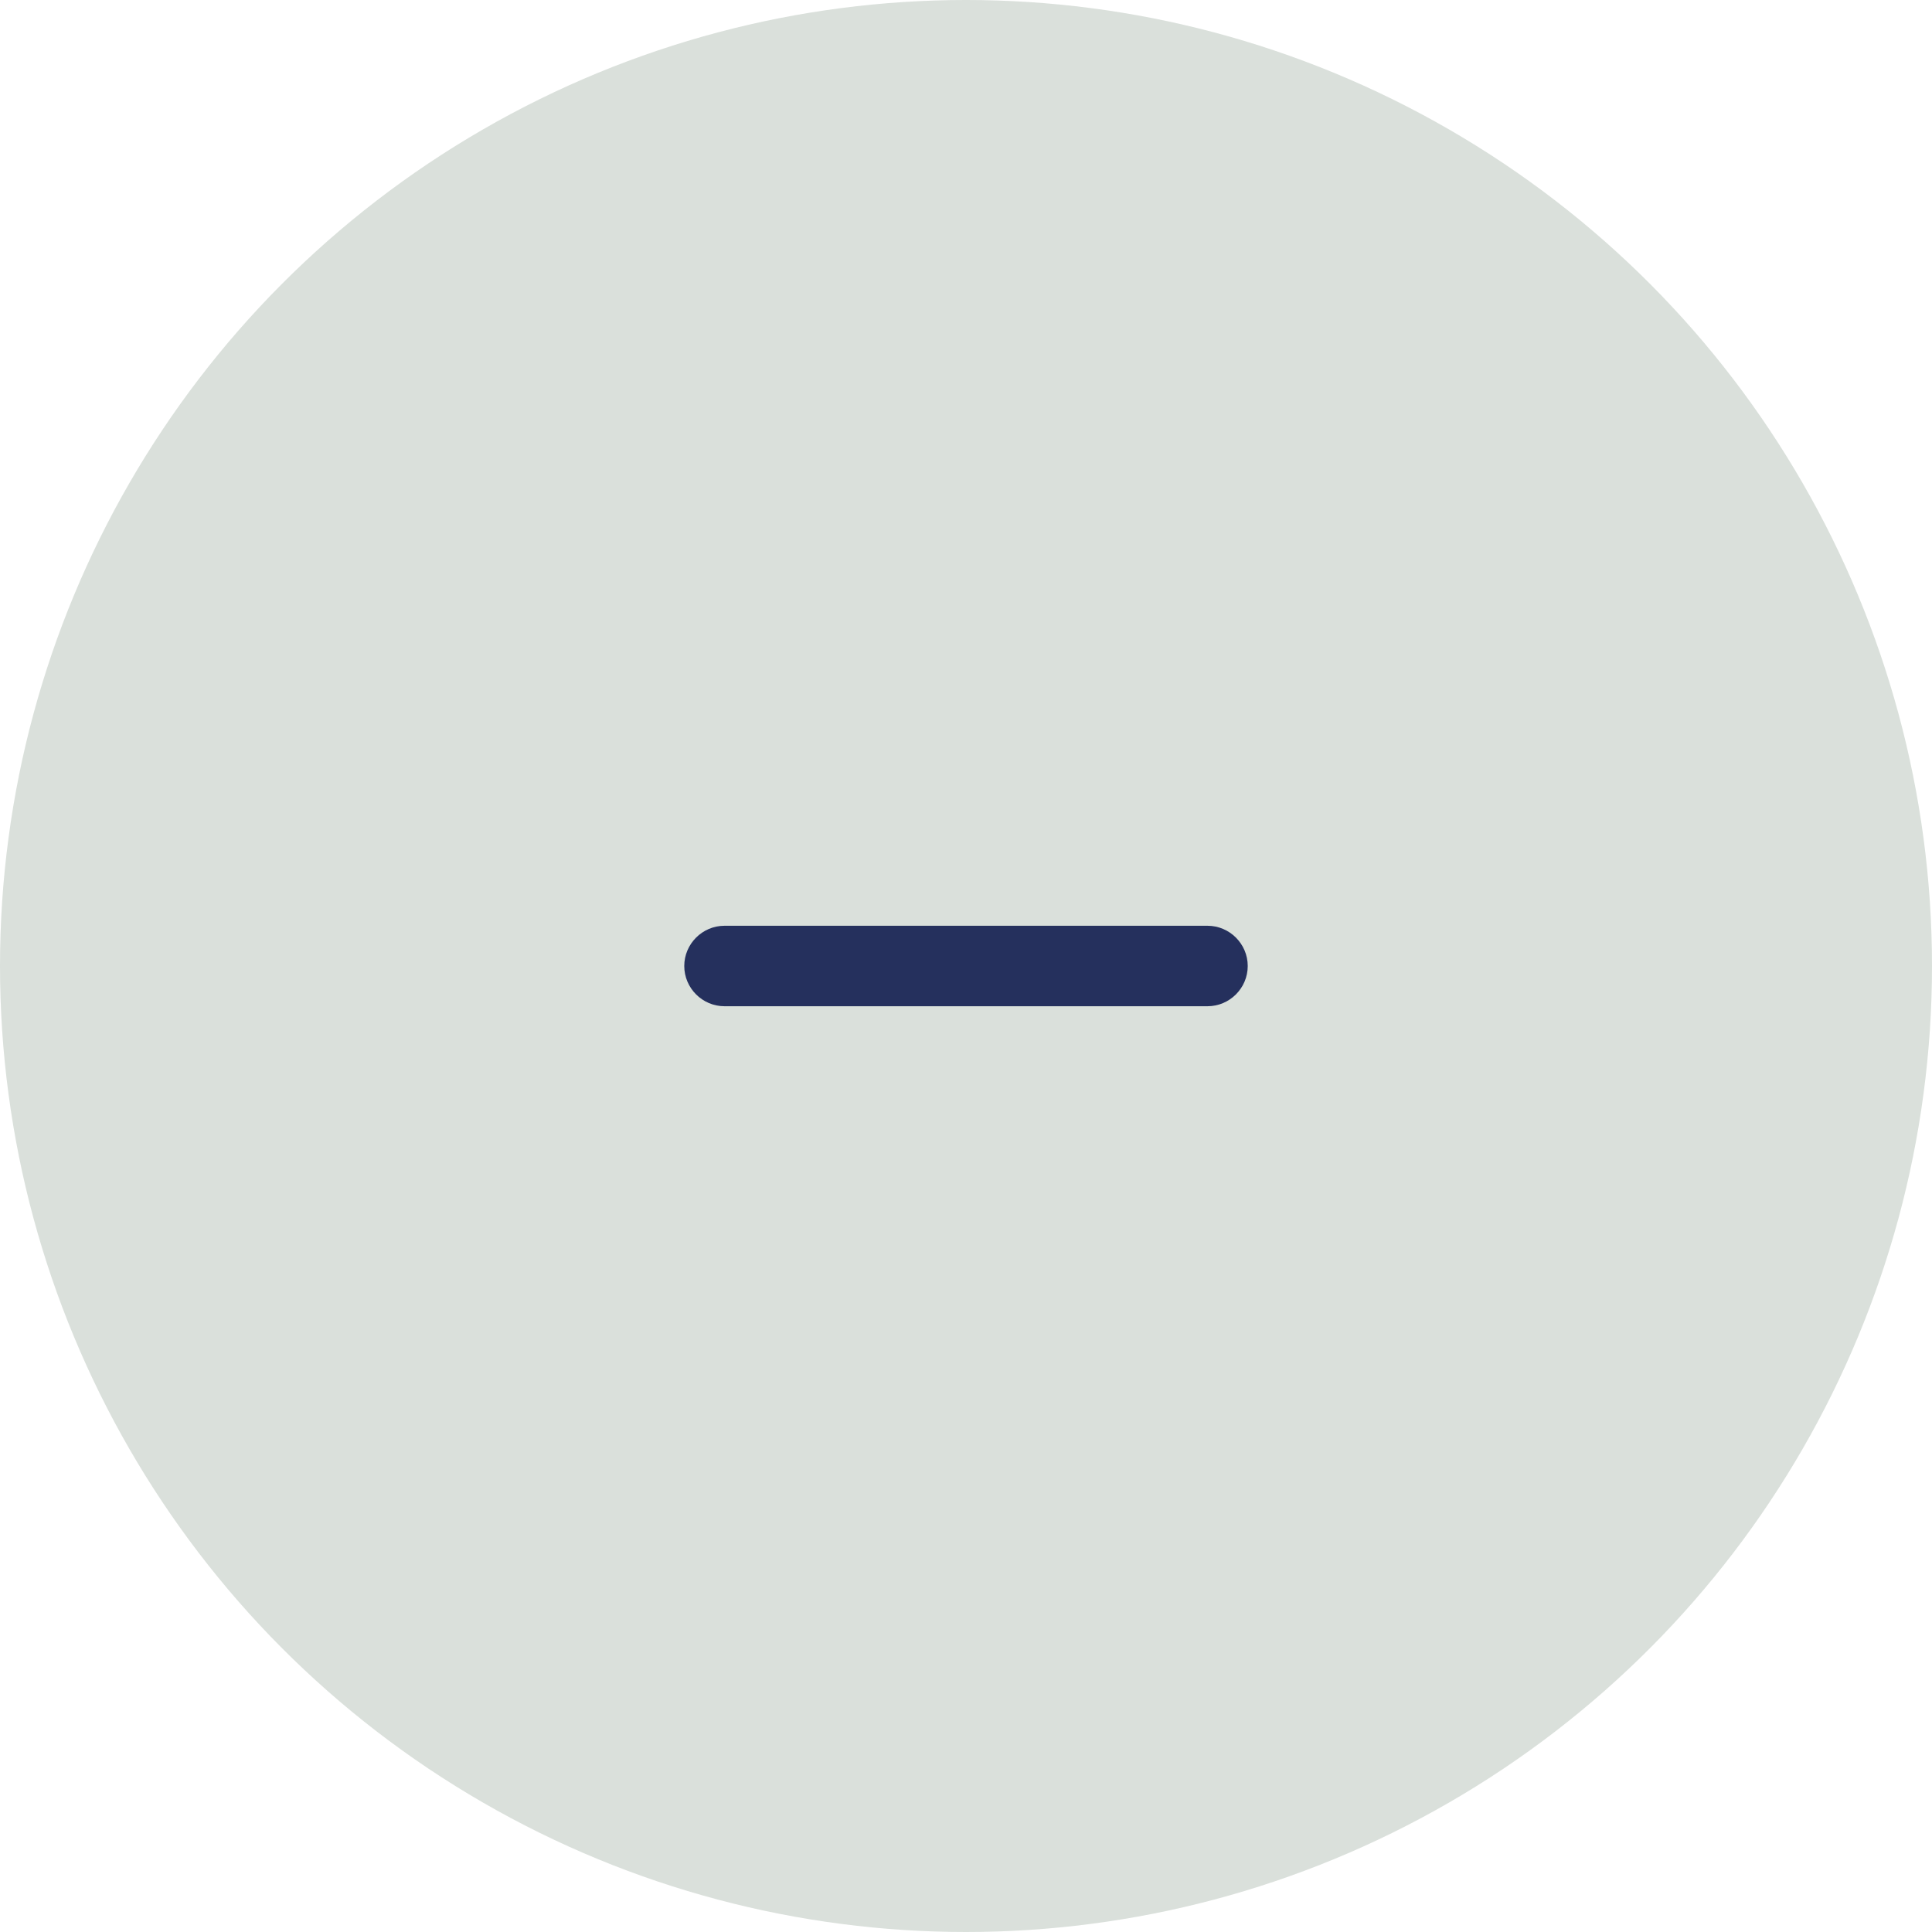 <svg width="40" height="40" viewBox="0 0 40 40" fill="none" xmlns="http://www.w3.org/2000/svg">
<circle cx="20" cy="20" r="20" fill="#DAE0DB"/>
<path d="M25 20.833H15C14.542 20.833 14.167 20.458 14.167 20C14.167 19.542 14.542 19.167 15 19.167H25C25.458 19.167 25.833 19.542 25.833 20C25.833 20.458 25.458 20.833 25 20.833Z" fill="#25305D"/>
</svg>
